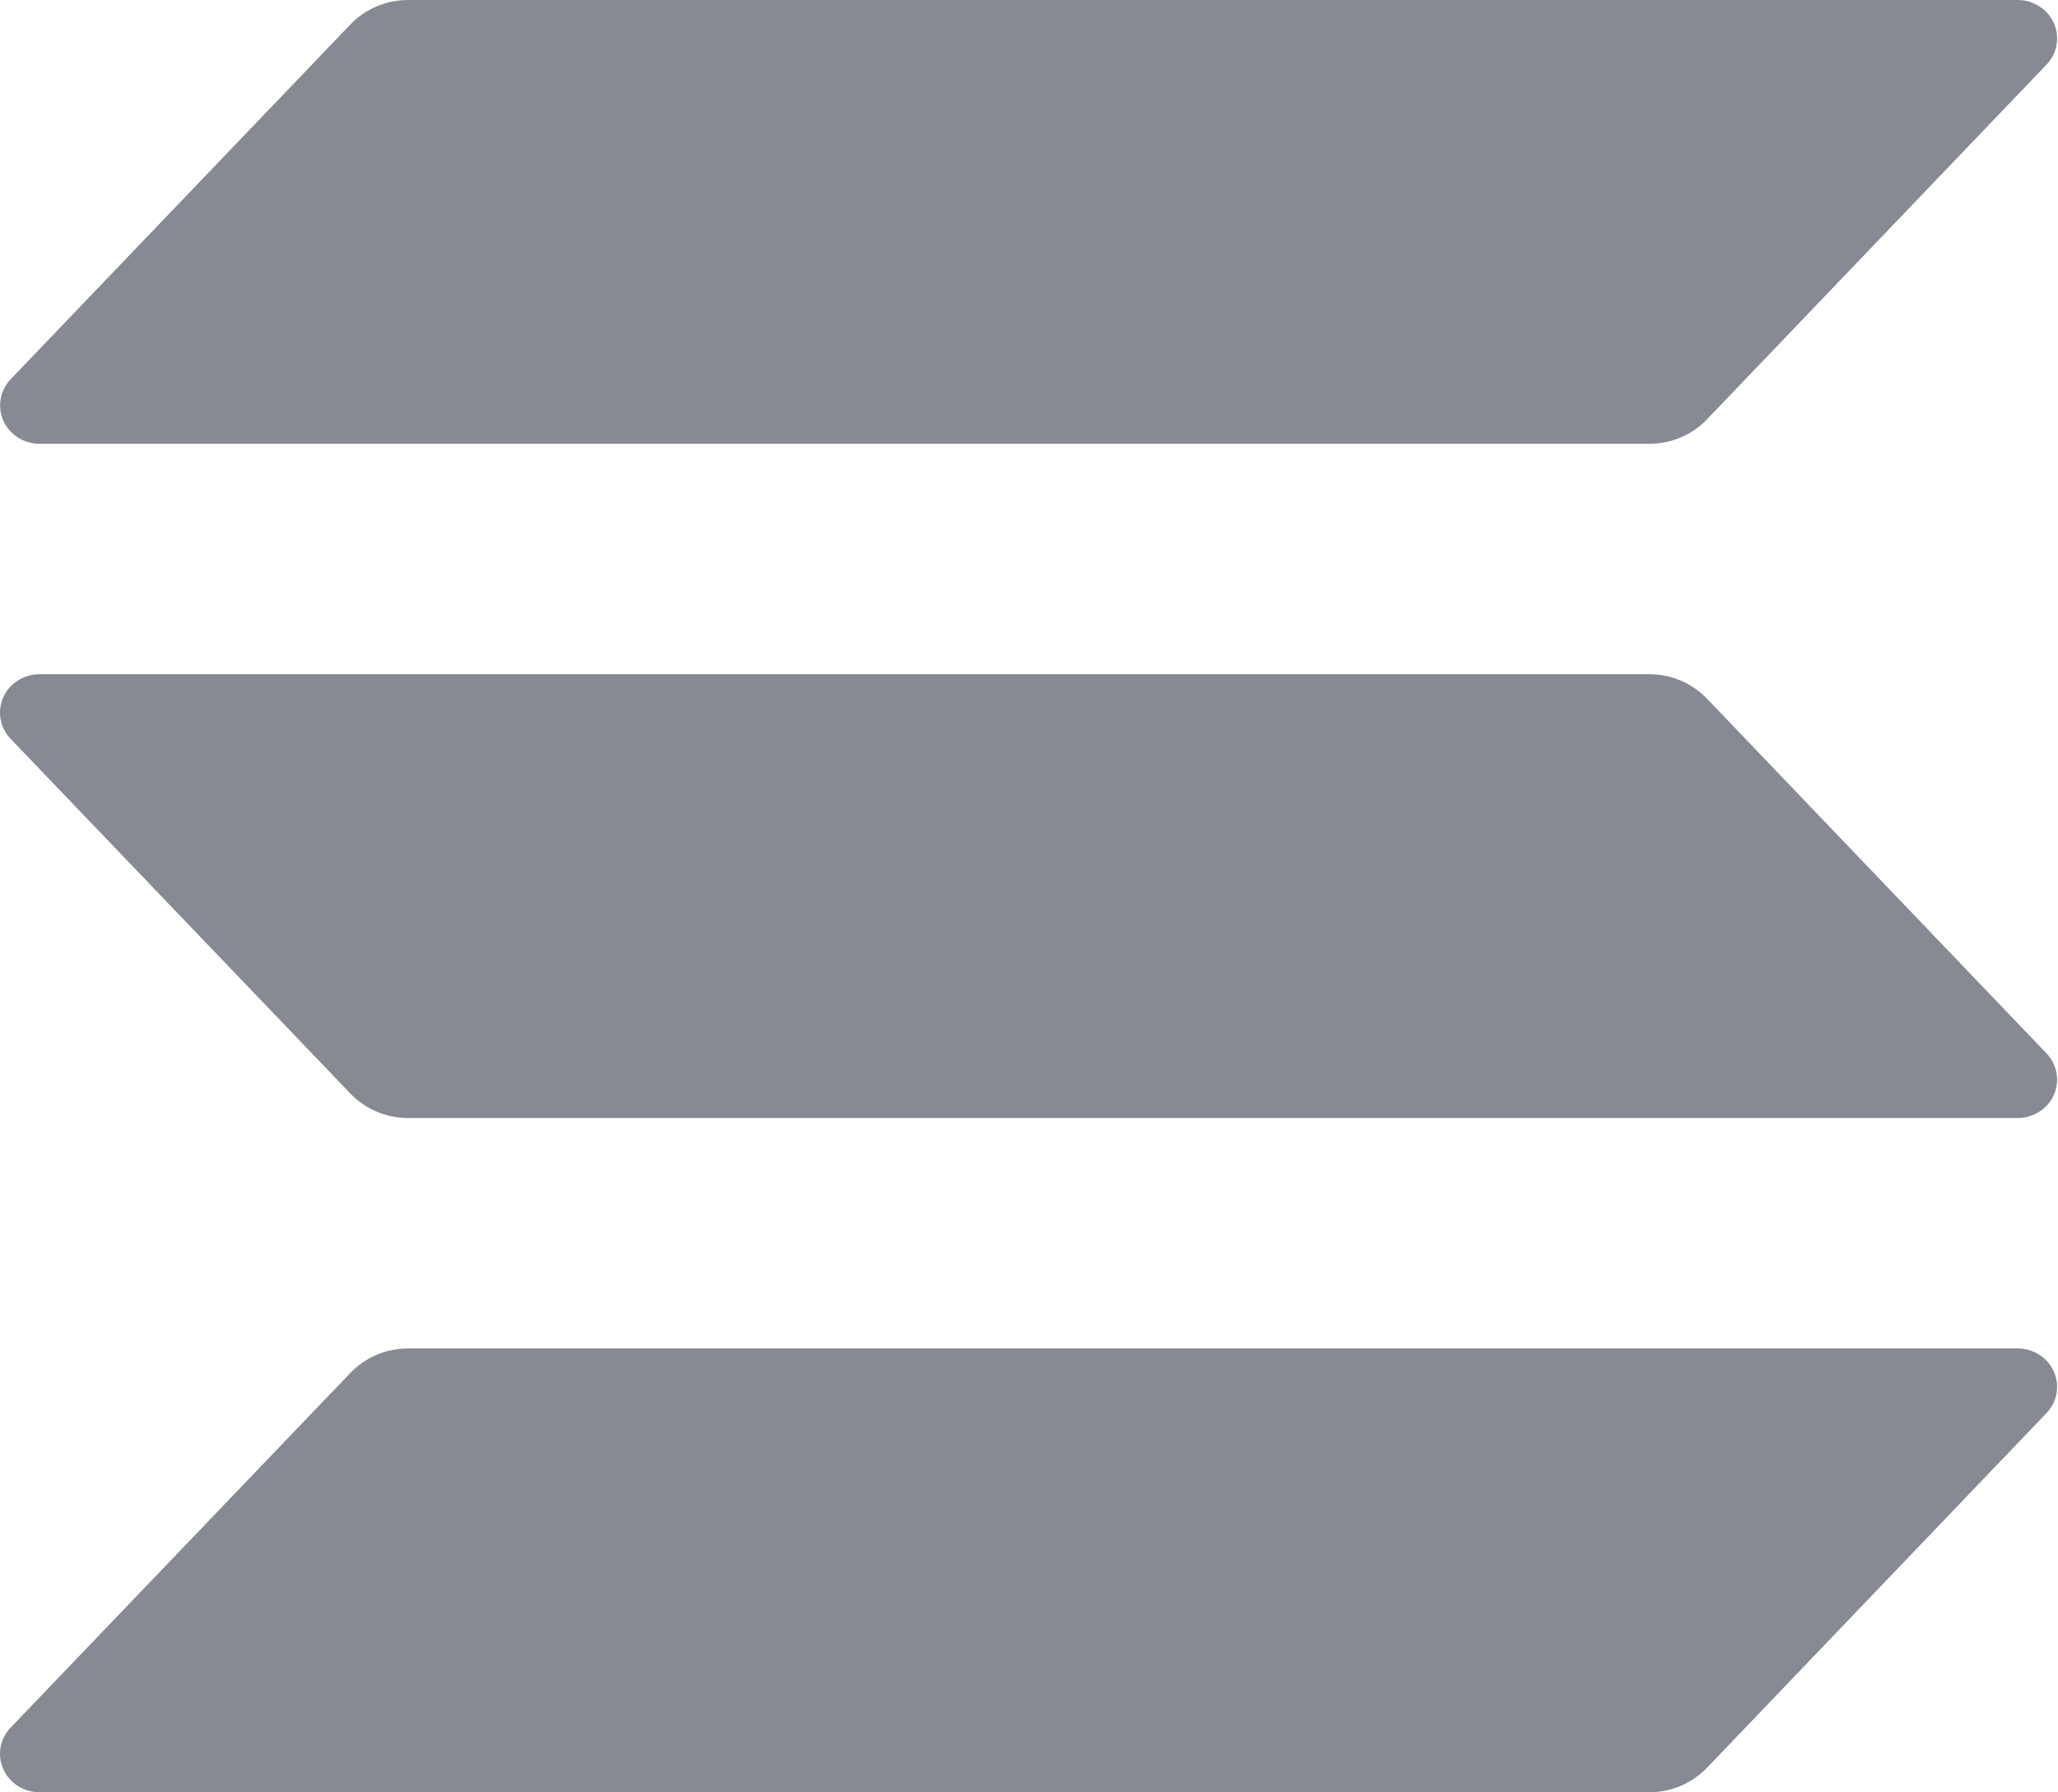 <svg width="612" height="533" viewBox="0 0 612 533" fill="none" xmlns="http://www.w3.org/2000/svg">
<g clip-path="url(#clip0_2774_1163)">
<path d="M608.589 420.232L507.603 525.741C505.408 528.033 502.751 529.86 499.8 531.109C496.848 532.358 493.664 533.002 490.447 533H11.724C9.439 533 7.205 532.349 5.295 531.13C3.385 529.909 1.882 528.172 0.972 526.131C0.061 524.09 -0.218 521.835 0.17 519.642C0.557 517.449 1.594 515.413 3.152 513.787L104.214 408.278C106.404 405.992 109.051 404.168 111.993 402.92C114.935 401.671 118.109 401.024 121.319 401.019H600.015C602.299 401.019 604.533 401.669 606.445 402.889C608.353 404.11 609.855 405.847 610.77 407.888C611.678 409.929 611.957 412.184 611.569 414.377C611.181 416.57 610.146 418.605 608.589 420.232ZM507.603 207.768C505.408 205.476 502.751 203.649 499.8 202.4C496.848 201.152 493.664 200.508 490.447 200.51H11.724C9.439 200.51 7.205 201.16 5.295 202.38C3.385 203.601 1.882 205.338 0.972 207.378C0.061 209.419 -0.218 211.675 0.17 213.868C0.557 216.061 1.594 218.096 3.152 219.723L104.214 325.232C106.404 327.518 109.051 329.341 111.993 330.59C114.935 331.838 118.109 332.485 121.319 332.49H600.015C602.299 332.49 604.533 331.84 606.445 330.62C608.353 329.399 609.855 327.662 610.77 325.622C611.678 323.581 611.957 321.325 611.569 319.132C611.181 316.939 610.146 314.904 608.589 313.277L507.603 207.768ZM11.724 131.981H490.447C493.664 131.982 496.848 131.339 499.8 130.09C502.751 128.841 505.408 127.014 507.603 124.722L608.589 19.213C610.146 17.586 611.181 15.551 611.569 13.358C611.957 11.165 611.678 8.91 610.77 6.869C609.855 4.828 608.353 3.091 606.445 1.87C604.533 0.65 602.299 7.51494e-05 600.015 0H121.319C118.109 0.005 114.935 0.652 111.993 1.901C109.051 3.15 106.404 4.973 104.214 7.259L3.178 112.768C1.621 114.393 0.585 116.426 0.197 118.616C-0.191 120.807 0.085 123.061 0.992 125.101C1.9 127.14 3.398 128.878 5.305 130.1C7.211 131.322 9.442 131.976 11.724 131.981Z" fill="#878A93"/>
</g>
<defs>
<clipPath id="clip0_2774_1163">
<rect width="611.739" height="533" fill="white"/>
</clipPath>
</defs>
</svg>
